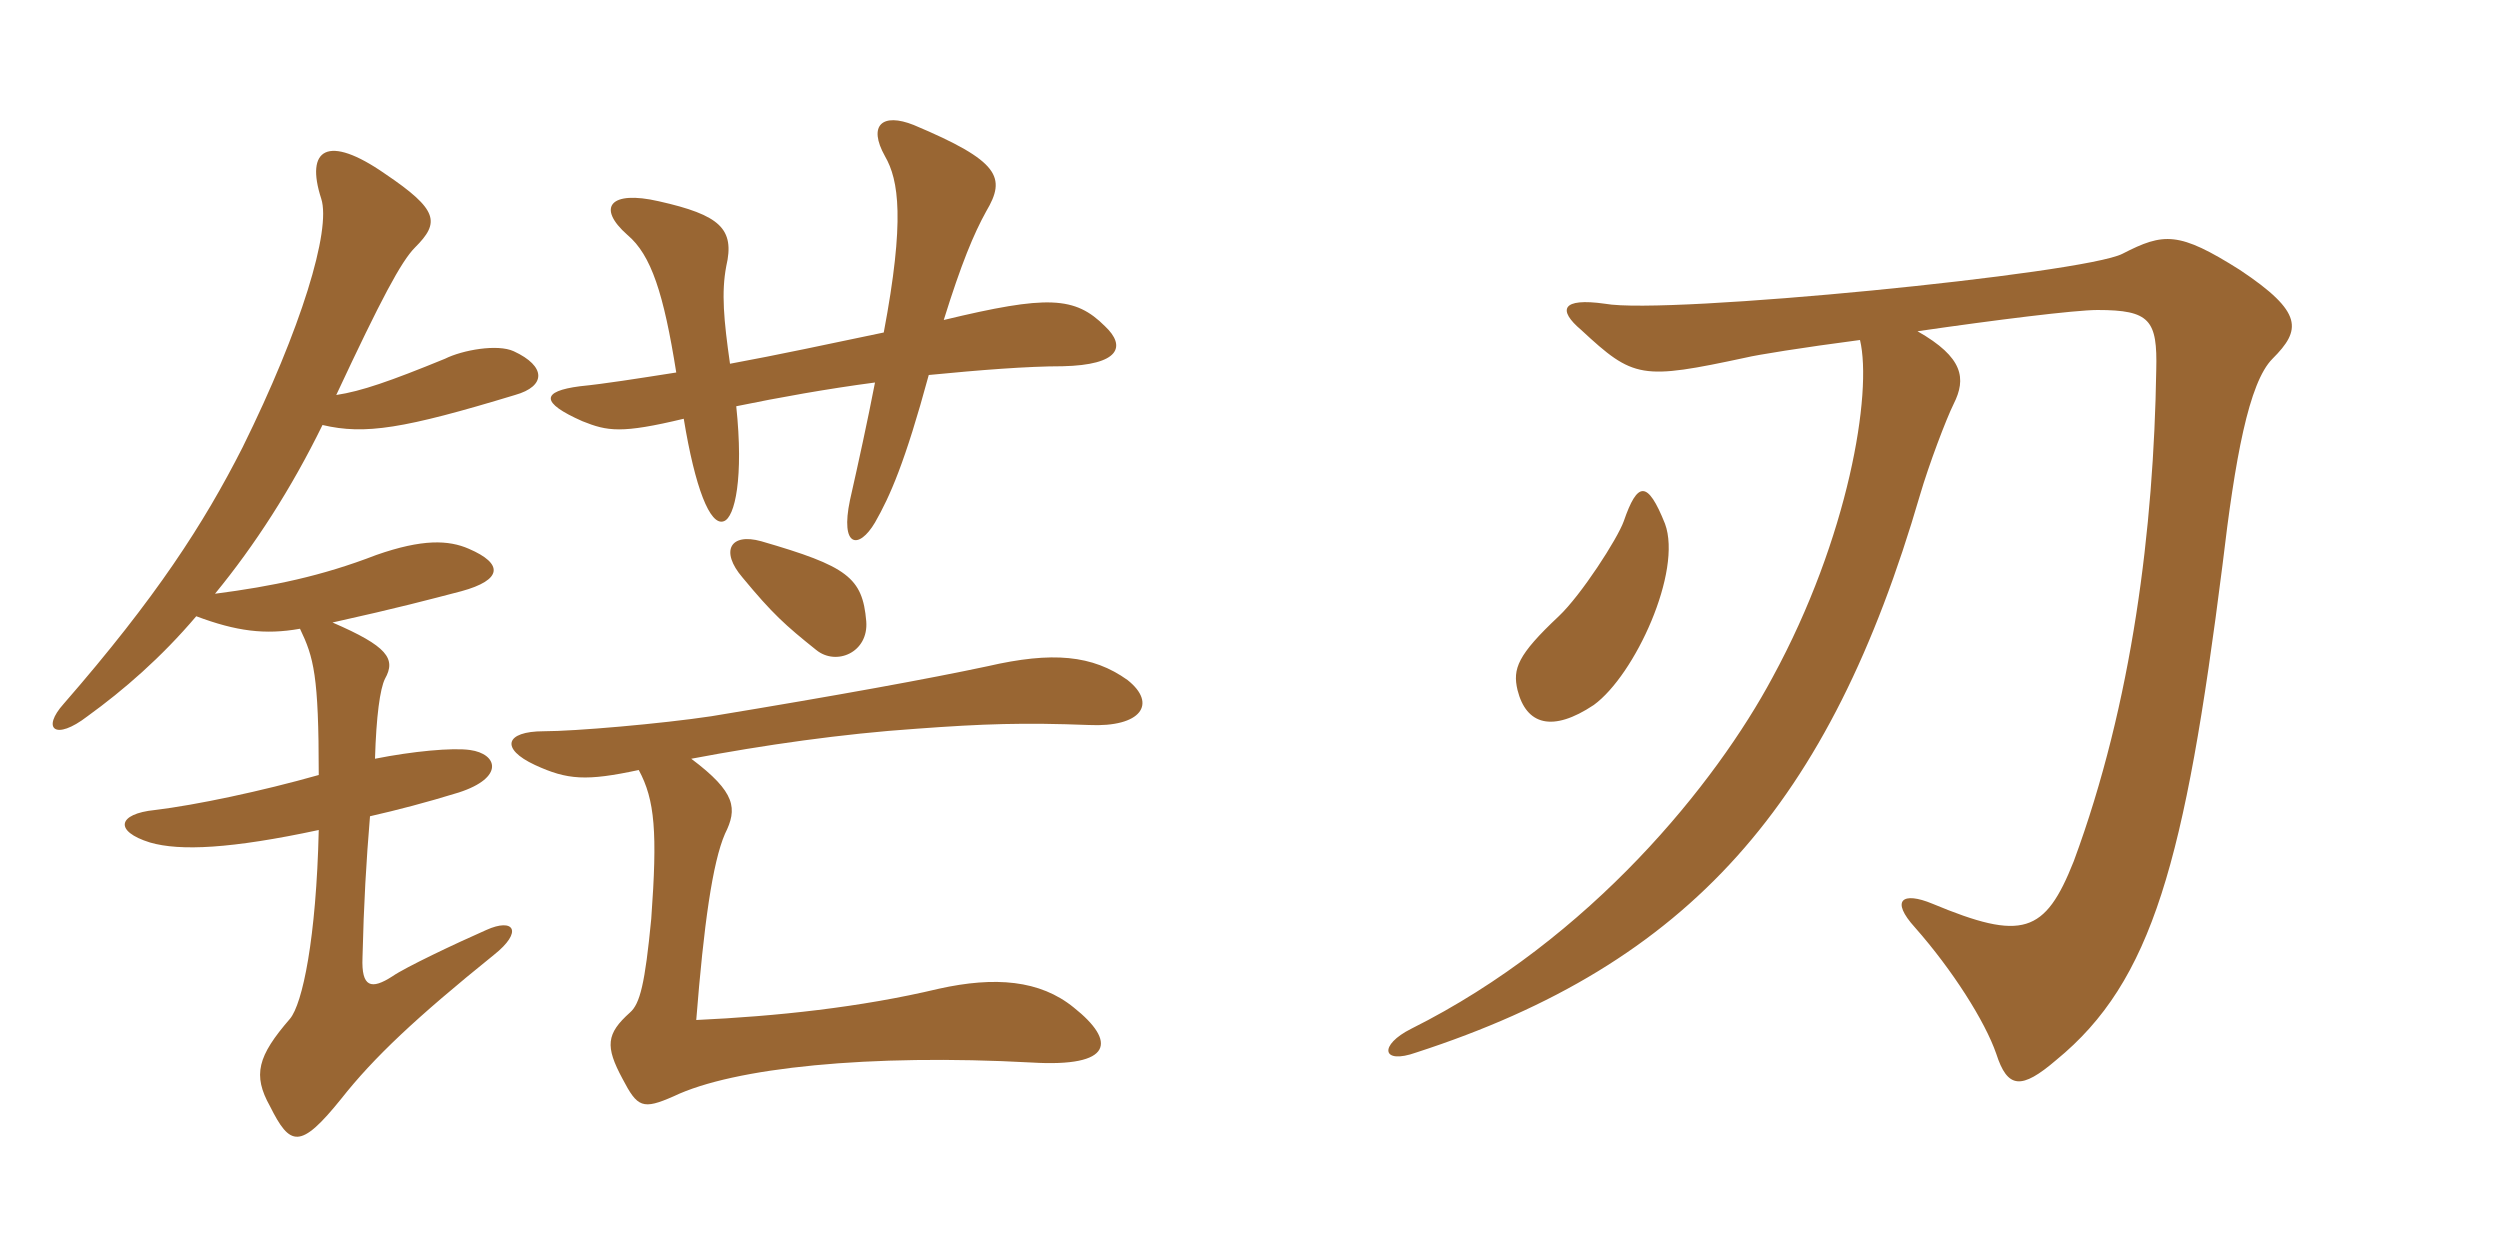 <svg xmlns="http://www.w3.org/2000/svg" xmlns:xlink="http://www.w3.org/1999/xlink" width="300" height="150"><path fill="#996633" padding="10" d="M45 91.05C45.15 85.95 45.60 82.65 46.20 81.45C47.55 79.05 46.50 77.55 39.90 74.70C48 72.90 51.30 72 55.35 70.95C60.30 69.60 60.45 67.65 56.25 65.85C53.85 64.80 50.70 64.65 45.15 66.60C38.55 69.15 32.70 70.35 25.80 71.25C30.60 65.40 34.95 58.65 38.70 51C43.80 52.20 48.45 51.45 61.80 47.40C65.55 46.35 65.55 43.95 61.65 42.15C59.70 41.25 55.50 42 53.40 43.05C46.80 45.75 43.35 46.95 40.35 47.40C45.75 35.85 48.15 31.35 49.80 29.70C52.80 26.70 52.65 25.20 46.20 20.85C39.30 16.05 36.60 17.85 38.55 23.85C39.75 27.60 36.15 39.45 29.10 53.70C24.45 62.85 18.75 71.70 7.65 84.45C4.95 87.45 6.60 88.95 10.50 85.95C14.85 82.80 19.35 78.90 23.55 73.95C28.35 75.75 31.80 76.20 36 75.45C37.65 78.90 38.25 81 38.25 93C31.35 94.95 23.55 96.60 18.60 97.20C14.10 97.65 13.65 99.75 18 101.10C21.60 102.15 27.75 101.85 38.25 99.60C37.95 112.65 36.30 120.45 34.80 122.25C30.90 126.75 30.30 129 32.40 132.75C34.80 137.55 36 138 40.95 131.85C44.85 126.90 49.95 122.10 59.25 114.60C62.85 111.75 61.65 110.10 58.35 111.60C54.60 113.25 48.60 116.10 47.10 117.15C44.55 118.80 43.35 118.50 43.50 114.90C43.65 108.45 43.95 103.35 44.40 97.95C47.70 97.20 51.15 96.30 55.05 95.10C60.60 93.30 59.70 90.45 56.40 90C54.30 89.70 49.50 90.15 45 91.05ZM82.95 91.05C91.65 89.40 101.10 88.05 109.95 87.45C118.05 86.85 122.85 86.70 130.65 87C136.95 87.30 138.90 84.45 135.30 81.60C131.10 78.60 126.30 78.15 118.50 79.95C111.45 81.45 100.80 83.40 85.35 85.95C79.35 86.85 69 87.75 65.25 87.75C60.60 87.75 60 89.85 64.20 91.80C68.10 93.60 70.35 93.75 76.65 92.40C78.60 96 78.90 99.90 78.15 110.25C77.40 118.05 76.80 120.45 75.60 121.50C72.75 124.05 72.60 125.55 74.70 129.45C76.50 132.90 77.10 133.20 80.85 131.55C88.05 128.10 104.40 126.45 123.75 127.50C133.65 128.10 133.95 124.95 128.85 120.90C124.80 117.60 119.40 117.15 112.65 118.65C103.20 120.90 93.15 121.95 83.55 122.40C84.45 111 85.50 103.50 87 100.05C88.50 97.05 88.35 95.10 82.95 91.05ZM103.95 74.55C103.50 69.30 101.70 67.95 91.35 64.95C87.60 63.90 86.40 66.15 89.10 69.30C92.70 73.65 94.20 75 97.95 78C100.35 79.95 104.25 78.30 103.95 74.55ZM111.45 45C117.60 44.40 123.30 43.95 127.50 43.95C134.40 43.80 135.15 41.55 132.60 39.15C129 35.55 125.70 35.40 113.25 38.40C115.35 31.65 116.85 28.05 118.35 25.35C120.75 21.30 120 19.35 109.65 15C105.90 13.50 104.10 15 106.20 18.75C107.85 21.60 108.60 26.40 106.05 39.90C99.60 41.25 93.30 42.60 87.60 43.65C86.85 38.40 86.55 35.10 87.15 31.95C88.20 27.45 86.40 25.80 79.05 24.15C73.20 22.80 71.55 24.90 75.30 28.20C78.15 30.60 79.65 35.25 81.15 44.70C76.35 45.45 72.60 46.05 69.60 46.35C64.95 46.95 64.80 48.30 69.90 50.55C72.90 51.75 74.55 52.05 82.05 50.25C83.40 58.50 85.20 63.15 86.85 62.55C88.20 62.10 89.25 57.30 88.35 48.75C93.45 47.70 99.30 46.65 105 45.90C104.10 50.55 103.05 55.35 102 60C100.80 65.70 103.05 66 105 62.70C106.80 59.55 108.60 55.50 111.45 45ZM199.80 62.85C197.70 57.60 196.50 57.75 194.85 62.55C194.10 64.65 189.75 71.40 187.05 73.95C182.10 78.60 181.50 80.25 182.10 82.80C183.15 87 186.30 87.90 191.25 84.60C196.20 81 201.90 68.55 199.80 62.85ZM272.70 43.05C276.15 39.60 276.45 37.50 268.80 32.40C261.45 27.75 259.65 27.90 254.70 30.45C250.05 32.85 199.95 37.80 192.60 36.45C187.35 35.70 186.90 37.20 189.75 39.60C196.05 45.45 196.95 45.60 209.55 42.90C210.75 42.60 216.30 41.70 223.20 40.80C224.70 47.10 221.85 64.50 212.70 81.30C205.95 93.90 190.95 112.65 169.35 123.45C165.45 125.40 165.75 127.80 169.95 126.30C202.80 115.65 219.60 96.45 230.40 59.40C231.45 55.80 233.55 50.25 234.45 48.45C235.95 45.45 235.65 42.90 230.10 39.75C239.40 38.40 249 37.20 251.70 37.20C258 37.20 258.90 38.40 258.75 44.40C258.45 63.30 255.90 84.30 248.85 103.35C245.40 112.05 242.70 112.95 231.90 108.45C228.30 106.95 226.80 108 229.80 111.30C234.30 116.40 238.20 122.55 239.55 126.45C240.90 130.65 242.55 130.80 246.75 127.20C258.30 117.75 262.20 103.35 266.70 67.80C268.20 55.05 269.85 45.90 272.70 43.05Z"/></svg>